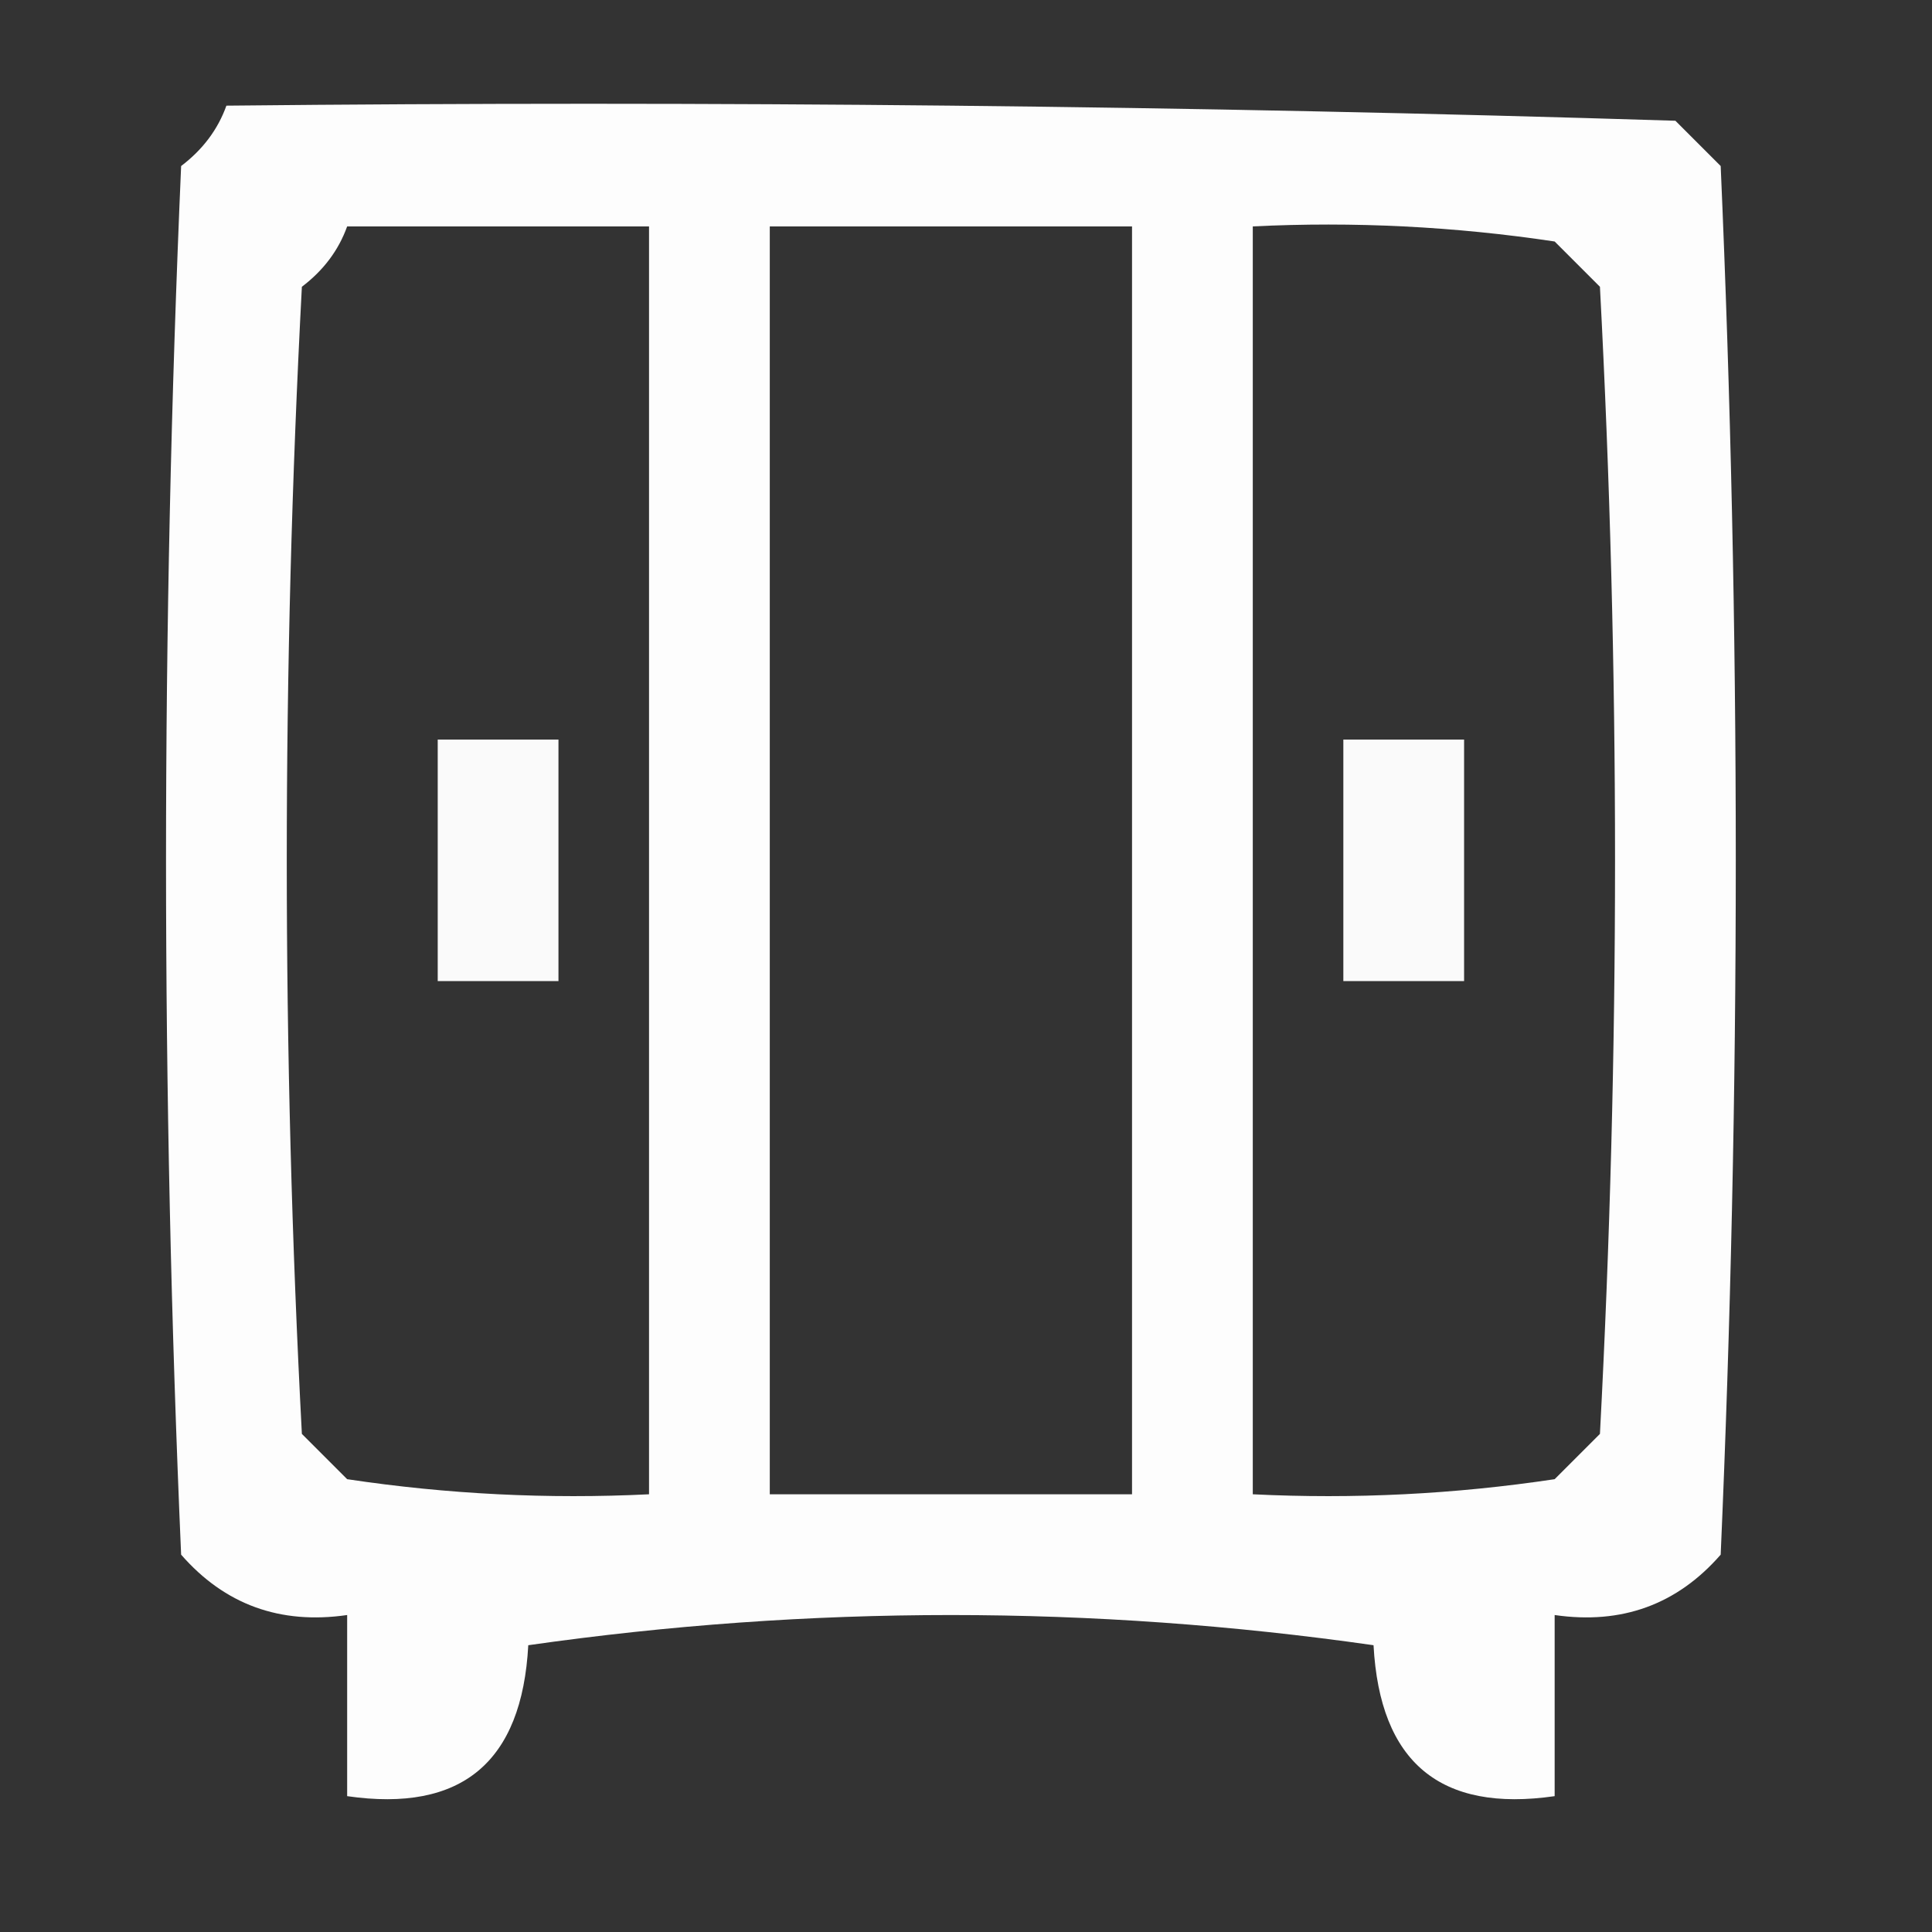 <?xml version="1.0" encoding="UTF-8"?> <svg xmlns="http://www.w3.org/2000/svg" xmlns:xlink="http://www.w3.org/1999/xlink" version="1.1" width="64px" height="64px" style="shape-rendering:geometricPrecision; text-rendering:geometricPrecision; image-rendering:optimizeQuality; fill-rule:evenodd; clip-rule:evenodd"><rect width="100%" height="100%" fill="#333333" stroke="none"/><g><path style="opacity:0.987" fill="#fff" d="M 7.5,3.5 C 23.503,3.333 39.504,3.5 55.5,4C 56,4.5 56.5,5 57,5.5C 57.667,20.833 57.667,36.167 57,51.5C 55.556,53.155 53.722,53.822 51.5,53.5C 51.5,55.5 51.5,57.5 51.5,59.5C 47.71,60.047 45.71,58.38 45.5,54.5C 36.167,53.167 26.833,53.167 17.5,54.5C 17.29,58.38 15.29,60.047 11.5,59.5C 11.5,57.5 11.5,55.5 11.5,53.5C 9.278,53.822 7.444,53.155 6,51.5C 5.333,36.167 5.333,20.833 6,5.5C 6.717,4.956 7.217,4.289 7.5,3.5 Z M 11.5,7.5 C 14.833,7.5 18.167,7.5 21.5,7.5C 21.5,21.5 21.5,35.5 21.5,49.5C 18.15,49.665 14.817,49.498 11.5,49C 11,48.5 10.5,48 10,47.5C 9.333,34.833 9.333,22.167 10,9.5C 10.717,8.956 11.217,8.289 11.5,7.5 Z M 25.5,7.5 C 29.5,7.5 33.5,7.5 37.5,7.5C 37.5,21.5 37.5,35.5 37.5,49.5C 33.5,49.5 29.5,49.5 25.5,49.5C 25.5,35.5 25.5,21.5 25.5,7.5 Z M 41.5,7.5 C 44.85,7.335 48.183,7.502 51.5,8C 52,8.5 52.5,9 53,9.5C 53.667,22.167 53.667,34.833 53,47.5C 52.5,48 52,48.5 51.5,49C 48.183,49.498 44.85,49.665 41.5,49.5C 41.5,35.5 41.5,21.5 41.5,7.5 Z"></path></g><g><path style="opacity:0.976" fill="#fff" d="M 14.5,24.5 C 15.833,24.5 17.167,24.5 18.5,24.5C 18.5,27.167 18.5,29.833 18.5,32.5C 17.167,32.5 15.833,32.5 14.5,32.5C 14.5,29.833 14.5,27.167 14.5,24.5 Z"></path></g><g><path style="opacity:0.976" fill="#fff" d="M 44.5,24.5 C 45.833,24.5 47.167,24.5 48.5,24.5C 48.5,27.167 48.5,29.833 48.5,32.5C 47.167,32.5 45.833,32.5 44.5,32.5C 44.5,29.833 44.5,27.167 44.5,24.5 Z"></path></g></svg> 
